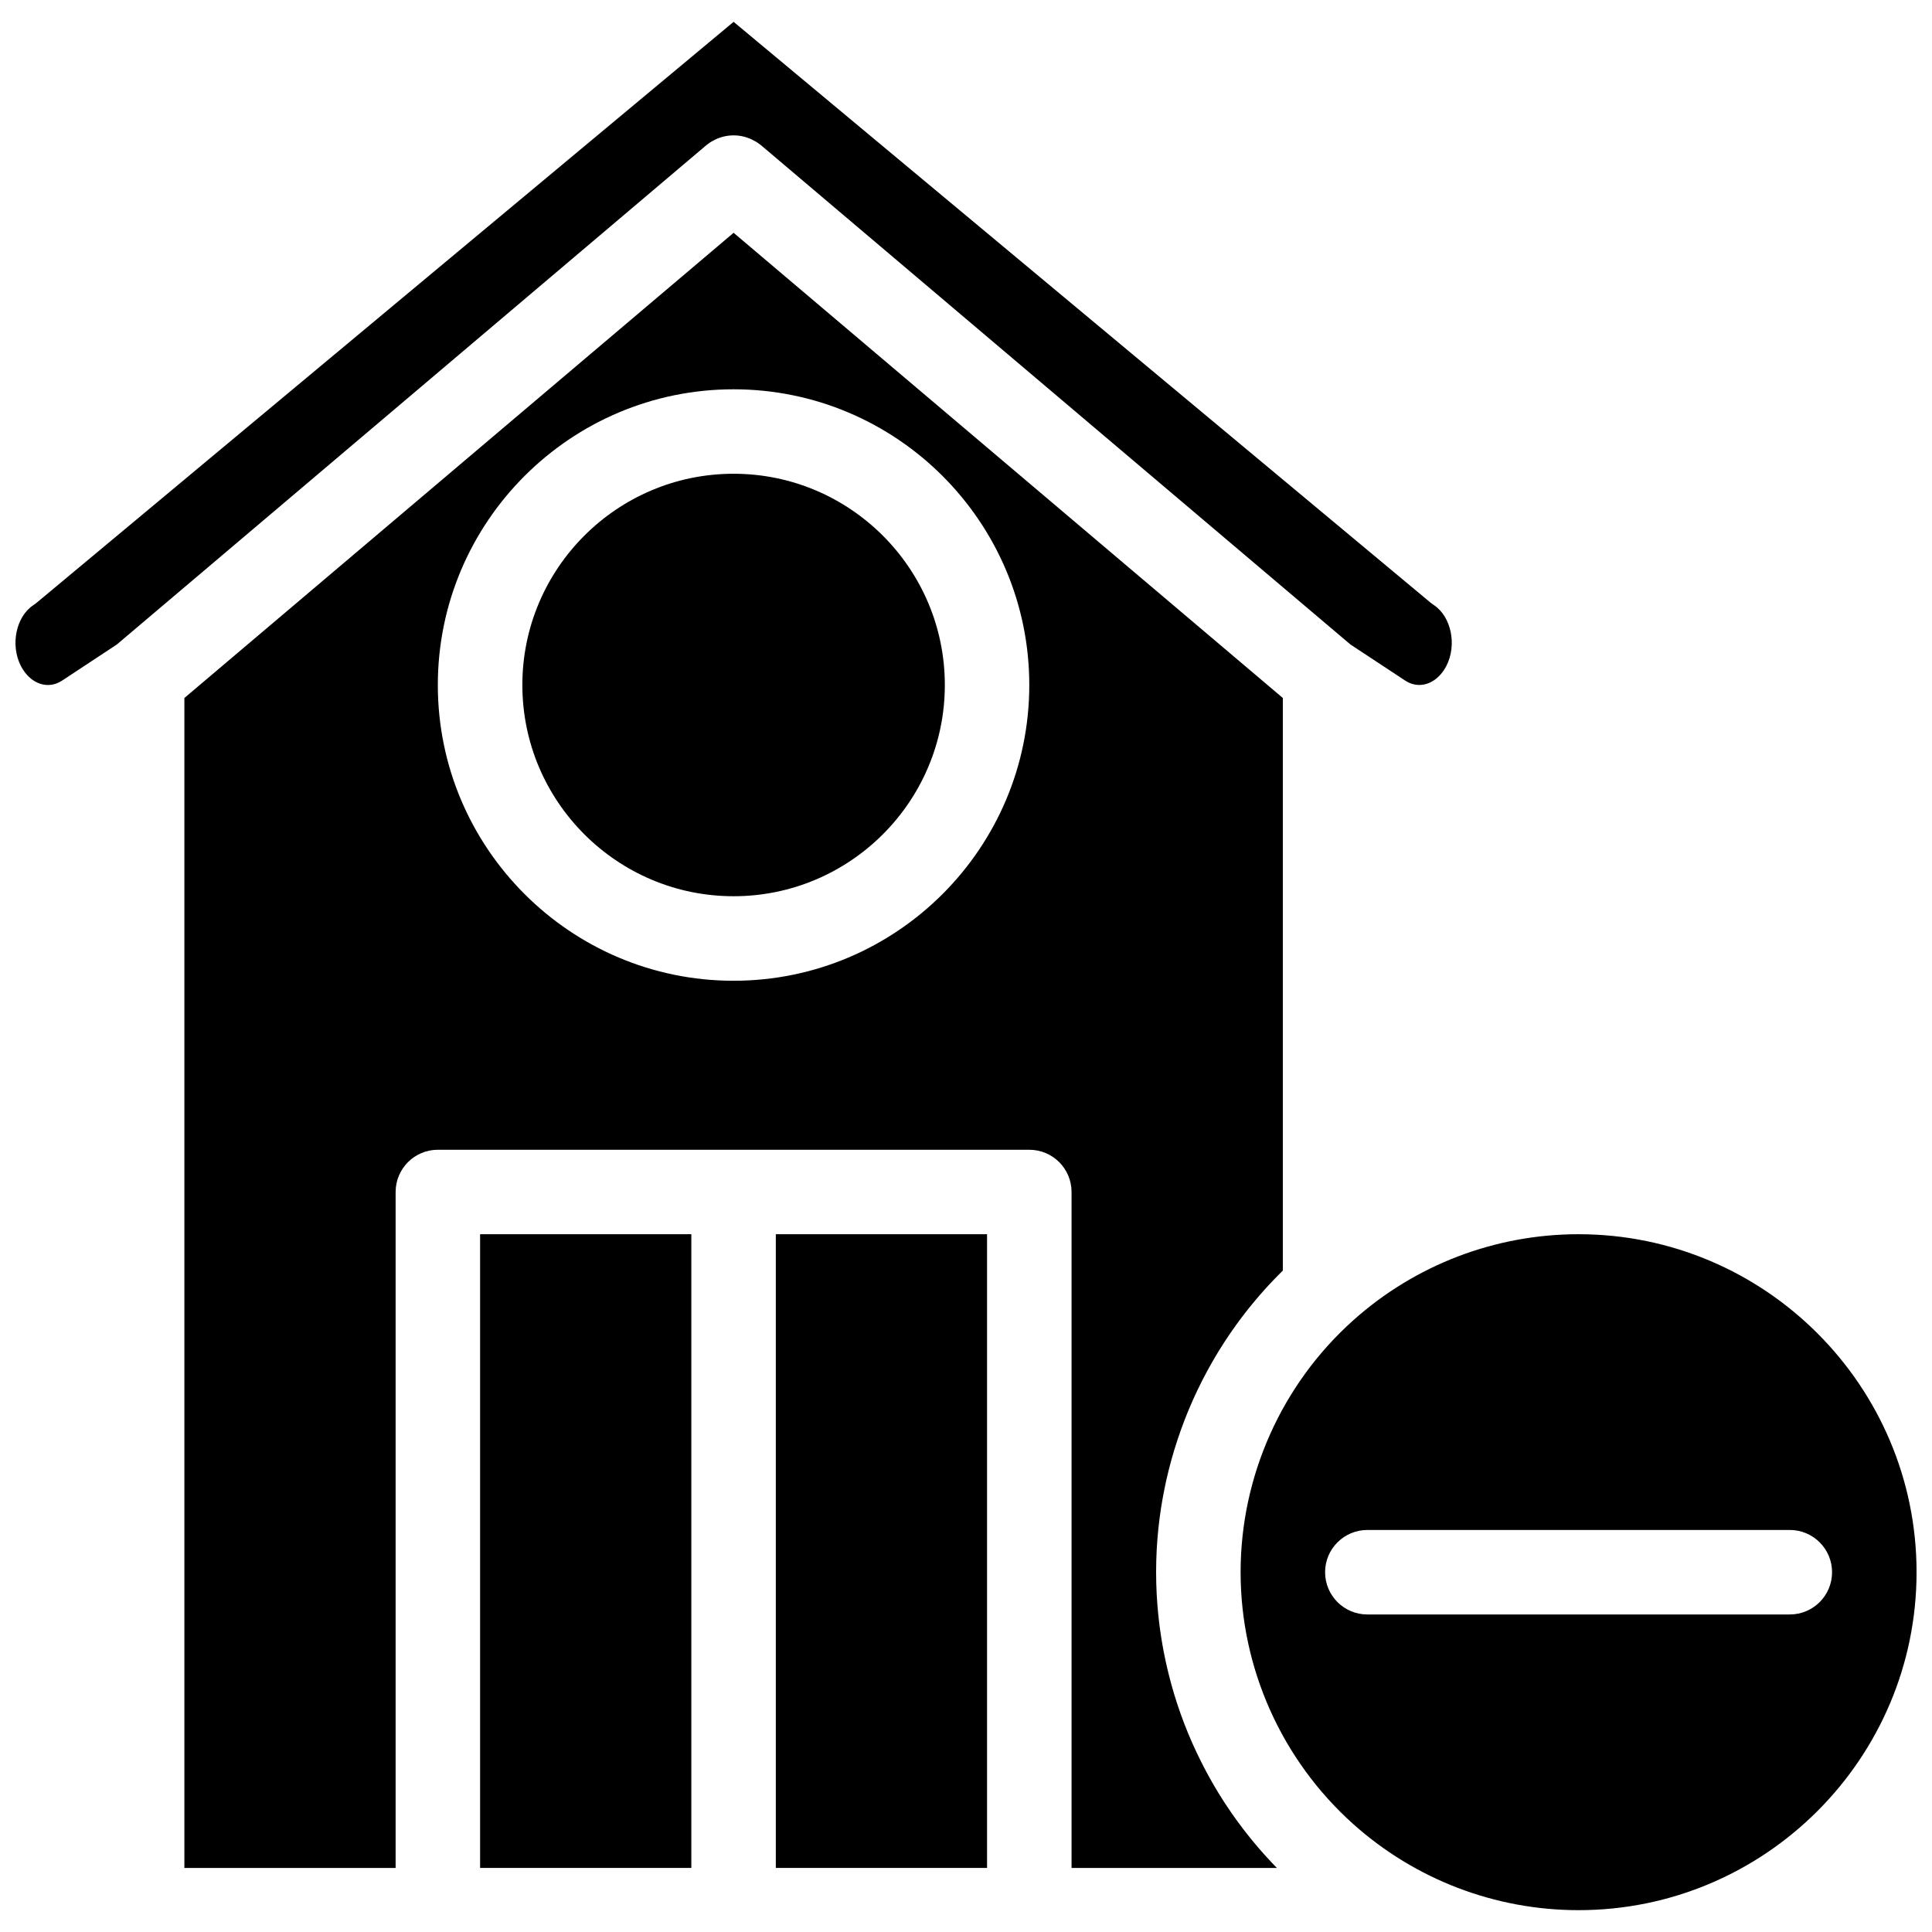 <?xml version="1.0" encoding="UTF-8"?>
<!-- Uploaded to: ICON Repo, www.svgrepo.com, Generator: ICON Repo Mixer Tools -->
<svg width="800px" height="800px" version="1.1" viewBox="144 144 512 512" xmlns="http://www.w3.org/2000/svg">
 <defs>
  <clipPath id="b">
   <path d="m148.09 149h380.91v177h-380.91z"/>
  </clipPath>
  <clipPath id="a">
   <path d="m472 471h179.9v180h-179.9z"/>
  </clipPath>
 </defs>
 <path d="m338.41 269.55c-30.867 0-55.98 25.113-55.98 55.98 0 30.867 25.113 55.98 55.98 55.98s55.98-25.113 55.98-55.98c0-30.867-25.113-55.98-55.98-55.98z"/>
 <path d="m480.94 637.51c-0.387-0.41-0.77-0.824-1.148-1.242-0.262-0.285-0.523-0.574-0.785-0.863-0.387-0.43-0.766-0.867-1.145-1.301-0.242-0.281-0.488-0.559-0.73-0.844-0.395-0.465-0.781-0.934-1.168-1.402-0.215-0.262-0.434-0.52-0.648-0.785-0.434-0.539-0.863-1.082-1.285-1.629-0.156-0.199-0.316-0.395-0.469-0.598-1.156-1.512-2.277-3.047-3.356-4.609-0.141-0.203-0.277-0.41-0.414-0.617-0.391-0.574-0.777-1.148-1.16-1.73-0.18-0.277-0.355-0.559-0.535-0.84-0.328-0.516-0.656-1.027-0.98-1.547-0.191-0.309-0.379-0.625-0.566-0.934-0.301-0.492-0.594-0.988-0.887-1.488-0.191-0.328-0.379-0.66-0.566-0.992-0.277-0.488-0.555-0.98-0.824-1.473-0.188-0.34-0.371-0.684-0.555-1.023-0.262-0.488-0.523-0.98-0.777-1.473-0.18-0.348-0.359-0.699-0.535-1.051-0.25-0.492-0.492-0.984-0.73-1.48-0.172-0.355-0.344-0.711-0.516-1.066-0.234-0.5-0.469-1.004-0.695-1.504-0.16-0.352-0.324-0.707-0.48-1.062-0.23-0.52-0.453-1.039-0.676-1.562-0.148-0.344-0.293-0.688-0.438-1.035-0.227-0.547-0.445-1.102-0.664-1.656-0.125-0.32-0.258-0.641-0.383-0.965-0.238-0.621-0.465-1.242-0.691-1.863-0.094-0.262-0.195-0.52-0.285-0.781-0.633-1.777-1.219-3.57-1.758-5.375-0.082-0.273-0.156-0.551-0.238-0.824-0.184-0.629-0.363-1.258-0.535-1.887-0.094-0.344-0.18-0.691-0.27-1.039-0.148-0.562-0.297-1.129-0.434-1.699-0.094-0.375-0.18-0.754-0.27-1.133-0.125-0.539-0.254-1.082-0.371-1.625-0.086-0.395-0.168-0.785-0.25-1.184-0.109-0.531-0.219-1.059-0.32-1.59-0.078-0.402-0.152-0.812-0.227-1.219-0.094-0.527-0.188-1.055-0.277-1.582-0.066-0.406-0.133-0.816-0.195-1.223-0.082-0.531-0.16-1.062-0.234-1.594-0.059-0.41-0.113-0.816-0.168-1.227-0.066-0.539-0.133-1.074-0.195-1.613-0.047-0.406-0.094-0.812-0.133-1.223-0.059-0.547-0.105-1.098-0.156-1.645-0.035-0.398-0.07-0.797-0.102-1.195-0.043-0.574-0.078-1.152-0.117-1.73-0.023-0.375-0.051-0.746-0.07-1.121-0.031-0.637-0.055-1.277-0.074-1.914-0.012-0.316-0.027-0.633-0.035-0.945-0.023-0.953-0.039-1.91-0.039-2.867 0-0.969 0.012-1.934 0.039-2.898 0.008-0.324 0.027-0.652 0.035-0.977 0.023-0.641 0.043-1.281 0.074-1.918 0.02-0.383 0.051-0.766 0.074-1.148 0.035-0.578 0.07-1.152 0.117-1.73 0.031-0.41 0.07-0.82 0.109-1.23 0.047-0.547 0.098-1.094 0.152-1.641 0.043-0.422 0.094-0.844 0.145-1.266 0.062-0.531 0.121-1.059 0.191-1.59 0.055-0.43 0.117-0.855 0.18-1.281 0.074-0.523 0.148-1.043 0.23-1.562 0.066-0.43 0.141-0.859 0.211-1.285 0.086-0.516 0.172-1.027 0.27-1.539 0.078-0.434 0.164-0.863 0.246-1.289 0.102-0.508 0.199-1.016 0.305-1.523 0.09-0.43 0.184-0.859 0.277-1.285 0.113-0.504 0.227-1.008 0.348-1.508 0.102-0.426 0.203-0.855 0.309-1.281 0.125-0.5 0.254-1 0.387-1.496 0.113-0.422 0.223-0.844 0.34-1.266 0.137-0.5 0.281-0.996 0.426-1.488 0.121-0.418 0.242-0.836 0.371-1.254 0.148-0.496 0.305-0.988 0.465-1.48 0.133-0.414 0.262-0.824 0.398-1.238 0.164-0.496 0.336-0.992 0.508-1.484 0.141-0.402 0.277-0.809 0.422-1.211 0.18-0.5 0.367-1 0.555-1.496 0.148-0.391 0.293-0.781 0.441-1.172 0.199-0.512 0.406-1.02 0.613-1.531 0.148-0.371 0.297-0.742 0.453-1.109 0.223-0.539 0.461-1.07 0.691-1.605 0.148-0.336 0.289-0.672 0.438-1.004 0.277-0.617 0.562-1.227 0.852-1.84 0.117-0.25 0.227-0.5 0.348-0.746 0.41-0.855 0.832-1.703 1.262-2.551 0.09-0.176 0.188-0.352 0.277-0.527 0.344-0.668 0.691-1.332 1.051-1.992 0.164-0.301 0.332-0.594 0.5-0.895 0.297-0.535 0.59-1.066 0.895-1.594 0.191-0.332 0.391-0.66 0.586-0.992 0.289-0.488 0.574-0.973 0.867-1.457 0.211-0.348 0.434-0.691 0.648-1.039 0.289-0.461 0.578-0.922 0.871-1.379 0.227-0.352 0.461-0.699 0.691-1.047 0.293-0.445 0.59-0.891 0.891-1.332 0.242-0.352 0.484-0.699 0.73-1.047 0.305-0.434 0.605-0.867 0.914-1.293 0.25-0.348 0.508-0.691 0.762-1.039 0.312-0.426 0.629-0.848 0.945-1.266 0.258-0.34 0.523-0.68 0.789-1.02 0.324-0.418 0.652-0.832 0.98-1.242 0.27-0.336 0.543-0.672 0.816-1.004 0.336-0.406 0.676-0.812 1.016-1.219 0.277-0.328 0.559-0.656 0.84-0.984 0.348-0.402 0.699-0.801 1.051-1.195 0.285-0.32 0.57-0.641 0.859-0.957 0.359-0.395 0.727-0.789 1.094-1.18 0.293-0.309 0.582-0.621 0.879-0.93 0.375-0.391 0.754-0.773 1.137-1.16 0.297-0.301 0.594-0.602 0.895-0.902 0.109-0.105 0.211-0.211 0.316-0.316v-151.74l-145.55-123.28-145.55 123.28v310.06h55.98v-179.14c0-6.184 5.012-11.195 11.195-11.195h156.74c6.184 0 11.195 5.012 11.195 11.195v179.14h54.414c-0.211-0.215-0.414-0.434-0.621-0.652-0.273-0.285-0.547-0.574-0.82-0.863zm-142.54-233.6c-43.215 0-78.371-35.156-78.371-78.371s35.156-78.371 78.371-78.371 78.371 35.156 78.371 78.371-35.156 78.371-78.371 78.371z"/>
 <path d="m349.6 471.08h55.98v167.94h-55.98z"/>
 <g clip-path="url(#b)">
  <path d="m331.92 181.93c0.035-0.023 0.07-0.055 0.105-0.078l0.199-0.133c0.059-0.039 0.121-0.062 0.18-0.102 0.051-0.031 0.102-0.066 0.152-0.098l0.199-0.117c0.094-0.051 0.188-0.09 0.281-0.141 0.324-0.176 0.645-0.344 0.98-0.488 0.109-0.047 0.219-0.082 0.332-0.125 0.375-0.148 0.75-0.285 1.137-0.387 0.039-0.012 0.074-0.016 0.117-0.027 1.844-0.48 3.781-0.48 5.625 0 0.031 0.008 0.062 0.012 0.094 0.02 0.383 0.102 0.758 0.238 1.133 0.383 0.113 0.043 0.227 0.078 0.336 0.125 0.332 0.141 0.652 0.309 0.973 0.484 0.094 0.051 0.195 0.09 0.289 0.145l0.203 0.117c0.047 0.027 0.094 0.059 0.141 0.09 0.055 0.035 0.117 0.059 0.172 0.094l0.203 0.133c0.039 0.027 0.074 0.059 0.113 0.086 0.336 0.227 0.66 0.465 0.969 0.727l156.03 132.16 14.438 9.52c1.211 0.801 2.492 1.203 3.801 1.203 2.863 0 5.547-1.887 7.18-5.051 2.859-5.539 1.297-13.082-3.344-16.145-0.348-0.23-0.684-0.48-1.004-0.746l-184.54-153.79-184.53 153.8c-0.32 0.27-0.656 0.516-1.004 0.746-4.641 3.059-6.203 10.605-3.344 16.145 1.633 3.16 4.316 5.051 7.18 5.051 1.309 0 2.586-0.406 3.797-1.203l14.43-9.516 156.04-132.16c0.301-0.258 0.617-0.488 0.945-0.711z"/>
 </g>
 <path d="m271.23 471.08h55.98v167.94h-55.98z"/>
 <g clip-path="url(#a)">
  <path d="m562.34 471.08c-22.074 0-43.281 8.102-59.715 22.816-18.973 16.984-29.852 41.316-29.852 66.75 0 25.438 10.883 49.766 29.852 66.75 16.438 14.715 37.641 22.816 59.715 22.816 49.387 0 89.57-40.18 89.57-89.57-0.004-49.379-40.184-89.562-89.57-89.562zm55.98 100.77h-111.96c-6.184 0-11.195-5.012-11.195-11.195s5.012-11.195 11.195-11.195h111.96c6.184 0 11.195 5.012 11.195 11.195s-5.012 11.195-11.195 11.195z"/>
 </g>
</svg>